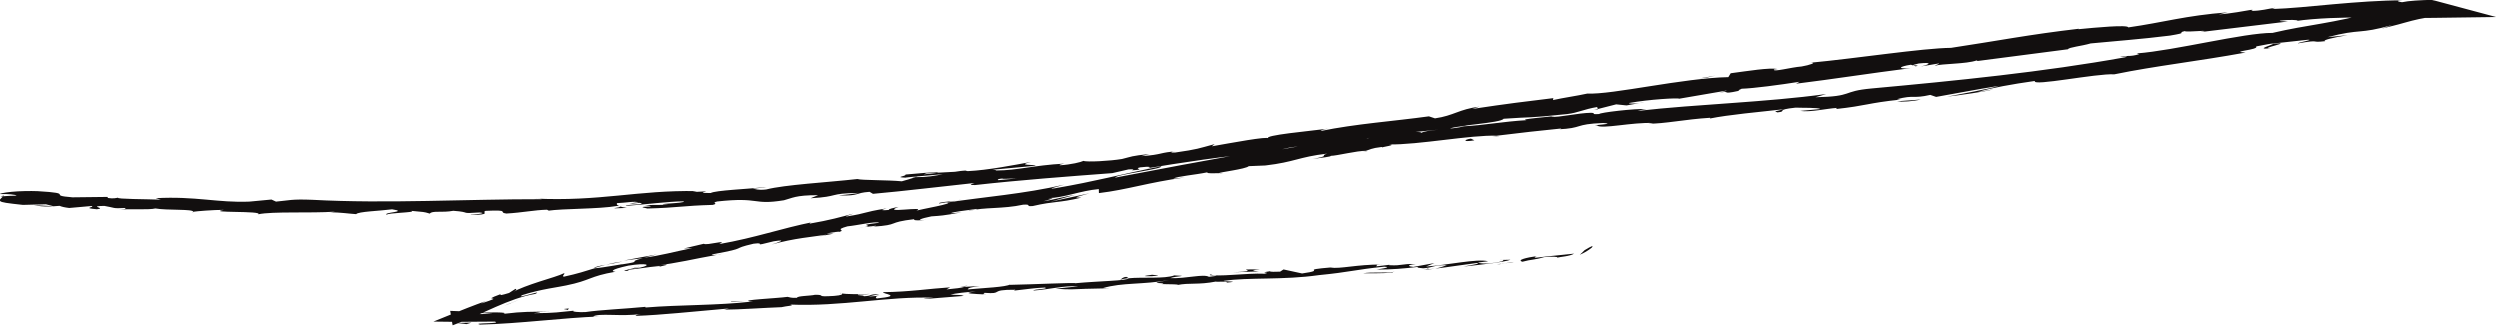 <svg width="373" height="49" viewBox="0 0 373 49" fill="none" xmlns="http://www.w3.org/2000/svg">
<g clip-path="url(#clip0_508_4291)">
<path d="M237.499 36.94C237.779 36.58 237.539 36.65 236.419 37.33C236.199 37.58 235.949 37.78 235.699 38.01C236.329 37.75 236.949 37.39 237.499 36.94Z" fill="#120F0F"/>
<path d="M229.249 38.22C227.819 38.42 226.219 38.79 227.149 39.05C228.519 38.67 228.889 38.81 230.389 38.36C231.599 38.26 232.529 38.29 232.329 38.44C232.749 38.32 234.259 38.24 234.859 37.84C233.229 38.04 231.259 38.18 229.169 38.45C228.719 38.39 229.149 38.29 229.249 38.23V38.22Z" fill="#120F0F"/>
<path d="M111.02 44.96H111.78C111.57 44.95 111.31 44.95 111.02 44.96Z" fill="#120F0F"/>
<path d="M95.309 39.81C94.76 39.91 94.54 39.98 94.519 40.02C95.029 39.91 95.439 39.82 95.309 39.81Z" fill="#120F0F"/>
<path d="M107.73 37.87C107.46 37.92 107.24 37.96 107 38C107.28 37.97 107.56 37.93 107.73 37.87Z" fill="#120F0F"/>
<path d="M111.021 44.96H109.061C108.931 45.09 110.071 44.99 111.021 44.96Z" fill="#120F0F"/>
<path d="M213.029 40.23C213.439 40.18 213.779 40.13 214.089 40.07C213.749 40.11 213.429 40.14 213.089 40.18C213.069 40.2 213.059 40.22 213.029 40.24V40.23Z" fill="#120F0F"/>
<path d="M143.289 42.8L143.879 42.76C144.049 42.71 144.209 42.66 144.369 42.6L143.289 42.8Z" fill="#120F0F"/>
<path d="M168.071 41.31C167.511 41.33 167.331 41.62 167.131 41.76C167.441 41.63 167.851 41.55 168.341 41.5C168.341 41.45 168.271 41.39 168.071 41.32V41.31Z" fill="#120F0F"/>
<path d="M207.4 39.47L208.09 39.39C207.91 39.41 207.61 39.45 207.4 39.47Z" fill="#120F0F"/>
<path d="M125.55 43.78C125.55 43.78 125.42 43.71 125.32 43.69C125.32 43.73 125.41 43.75 125.55 43.78Z" fill="#120F0F"/>
<path d="M28.819 31.67C28.819 31.67 28.819 31.64 28.819 31.62C28.669 31.65 28.629 31.66 28.819 31.67Z" fill="#120F0F"/>
<path d="M0.08 29.34L0.48 29.31C0.52 29.25 0.56 29.2 0.56 29.15L0.08 29.34Z" fill="#120F0F"/>
<path d="M130.21 33.83C130.21 33.83 130.15 33.83 130.11 33.83C129.52 33.95 129.86 33.89 130.21 33.83Z" fill="#120F0F"/>
<path d="M338.941 7.17C336.551 7.34 342.711 6.17 339.121 6.53C339.471 6.58 335.981 7.53 338.941 7.17Z" fill="#120F0F"/>
<path d="M212.379 40.24C212.049 40.26 211.709 40.29 211.359 40.31C211.819 40.29 212.139 40.27 212.379 40.24Z" fill="#120F0F"/>
<path d="M339.12 6.53L338.75 6.57C338.9 6.55 338.99 6.55 339.12 6.53Z" fill="#120F0F"/>
<path d="M182.441 25.89C182.331 25.86 182.111 25.85 181.891 25.85C181.911 25.88 182.041 25.89 182.441 25.89Z" fill="#120F0F"/>
<path d="M143.49 31.71L144.46 31.64C144.07 31.66 143.76 31.68 143.49 31.71Z" fill="#120F0F"/>
<path d="M202.6 22.7C203.13 22.65 203.31 22.67 204.02 22.54C203.95 22.54 203.88 22.54 203.8 22.54C203.55 22.61 203.2 22.67 202.6 22.7Z" fill="#120F0F"/>
<path d="M223.72 20.3C223.61 20.3 223.46 20.29 223.32 20.28C223.11 20.31 222.87 20.34 222.65 20.36L223.71 20.3H223.72Z" fill="#120F0F"/>
<path d="M93.52 31.02C93.05 30.96 92.76 30.88 92.53 30.8C92.87 30.99 89.74 31.18 93.52 31.02Z" fill="#120F0F"/>
<path d="M213.011 40.07C212.891 40.15 212.711 40.2 212.391 40.24C212.631 40.22 212.871 40.2 213.101 40.17C213.161 40.12 213.171 40.08 213.021 40.07H213.011Z" fill="#120F0F"/>
<path d="M203.18 20.39L206.54 20.02C205.6 20.11 204.37 20.24 203.18 20.39Z" fill="#120F0F"/>
<path d="M245.34 15.25L244.58 15.39C244.88 15.36 245.15 15.31 245.34 15.25Z" fill="#120F0F"/>
<path d="M216.52 18.83C217.13 18.86 217.77 18.85 218.44 18.82C218.58 18.78 218.73 18.75 218.82 18.71L216.52 18.84V18.83Z" fill="#120F0F"/>
<path d="M70.26 32.08C73.49 32.03 71.77 31.69 72.45 31.46C76.29 31.28 74.24 31.7 75.55 31.86C77.95 31.72 79.79 31.33 81.58 31.29C81.72 31.35 82.06 31.36 81.66 31.45C84.19 31.09 89.2 31.22 92.14 30.72C92.36 30.74 92.47 30.77 92.53 30.8C92.04 30.63 91.96 30.45 92.06 30.31C93.5 30.25 94.73 29.97 95.28 30.2C94.4 30.23 94.33 30.33 93.91 30.42L95.42 30.26C96.8 30.56 93.36 30.46 93.37 30.72C96.32 30.51 99.74 30.05 102 30.04C102.49 30.36 96.72 30.4 99.75 30.56L96.25 30.59C98.95 31.01 94.12 30.64 96.6 31.11C101.21 30.99 101.74 30.7 106.34 30.57C107.36 30.32 105.98 30.31 107.01 30.06C113.51 29.35 112.19 30.65 116.96 29.88C118.19 29.57 118.64 29.11 122.07 29.12L120.93 29.58C125.38 29.33 123.43 28.86 128.11 28.78C127.29 28.99 124.62 29.16 125.3 29.16C128.34 29.24 127.42 28.79 129.74 28.62L130.25 28.92C134.98 28.5 140.18 27.85 145.41 27.3C145.13 27.43 144.24 27.61 145.48 27.61C152.07 26.87 159.58 26.31 165.96 25.83L168.36 25.28C168.93 25.22 169.42 25.29 168.82 25.42C171.31 25.25 168.93 25.22 170.11 24.97C171.52 24.79 171.99 24.93 171.11 25.12C175.46 24.39 183.5 23.14 188.13 22.86L187.24 23.06C190.84 22.72 191.2 21.94 194.56 21.79L193.93 21.92C201.71 21.03 210.25 19.6 216.22 19.23C217.29 18.66 223.92 18.37 224.34 17.72C228.81 17.4 227.55 17.68 233.82 17.02C235.49 16.82 236.25 16.31 238.3 15.97L238.39 16.27L241.14 15.57L242.68 15.73L244.6 15.39C243.83 15.48 242.95 15.48 243.05 15.37C246.05 14.82 250.43 14.58 250.53 14.73L257.63 13.51C257.49 13.65 256.3 13.86 255.36 14.06C259.13 13.23 256.1 14.29 259.55 13.53C259.07 13.53 259.78 13.31 259.85 13.24C261.62 13.19 265.58 12.66 268.5 12.2L267.97 12.49C273.27 11.84 279.12 10.92 285.07 10.17C282.92 10.34 283.37 9.91 285.11 9.66L285.85 9.9C286.95 9.56 284.01 10.01 286.29 9.47C288.52 9.23 287.83 9.65 286.57 9.92L289.26 9.47C289.43 9.55 288.8 9.68 288.65 9.82C289.73 9.48 293.35 9.57 294.91 9.02L295.07 9.1C301.01 8.33 303.71 7.98 308.55 7.35C308.61 7.06 310.52 6.89 311.93 6.48C315.5 6.13 319.48 5.85 323.77 5.31C326.77 4.81 324.62 4.97 325.96 4.64C326.21 4.87 330.49 4.35 328.29 4.79C333.43 4.17 334.85 4 341.36 3.21C340.64 3.16 339.84 3.19 340.25 3.07C341.43 2.92 342.95 2.96 342.79 3.09L342.48 3.14C348.9 2.25 357.14 2.76 362.96 2.67L372.42 2.54L363.38 0.12C362.94 -2.93031e-05 362.63 -2.92975e-05 362.37 0.01C362.11 0.02 361.88 0.05 361.66 0.09C361.23 0.16 360.84 0.26 360.48 0.36L360.82 0.27C359.76 0.51 358.77 0.82 357.8 1.13C357.29 1.3 356.89 1.42 356.38 1.56L354.92 1.96C352.19 2.51 356.51 1.42 354.46 1.7C348.16 3.5 344.32 3.67 339.06 4.91C334.81 4.89 324.45 7.55 318.81 7.97L319.16 8.09C317.75 8.5 317.4 8.27 316.34 8.4C316.51 8.51 317.93 8.31 317.05 8.55C304.9 10.74 291.81 12.05 279.23 13.2C274.63 13.62 276.71 14.39 270.86 14.51L272.48 14.03C263.22 15.29 253.44 15.52 244.33 16.55C244.87 16.43 244.88 16.33 245.77 16.27C243.82 16.17 238.63 16.81 238.61 17.01C237.18 17.11 238.27 16.86 237.38 16.83C235.43 16.85 232.54 17.56 231.49 17.42C231.31 17.4 232.03 17.29 232.38 17.24C231.13 17.47 226.5 17.77 227.74 17.93C224.3 18.13 221.2 18.71 218.46 18.84C216.71 19.34 212.59 19.33 212.07 19.84C212.26 19.36 206.03 20.17 203.9 20.66C204.61 20.43 202.01 20.76 202.83 20.46C200.37 20.78 198.12 21.15 198.58 21.33C193.97 21.39 189.53 23 186.88 22.69C179.61 24 172.9 25.24 166.38 26.5C166.54 26.01 173.6 25.22 173.25 24.81C167.07 26.03 163.56 27.04 157.4 28.09C155.81 28.32 158.26 27.73 158.79 27.55C152.69 28.95 146.88 29.37 141.35 30.21C141.36 30.17 141.96 30.06 142.52 29.96C141.43 30.09 139.97 30.17 140.11 30.36L141.17 30.19C142.95 30.3 136.89 31.28 136.71 31.46C138.5 30.66 131.2 31.95 134.07 30.87C133.35 31 132.46 31.2 132.64 31.32C131.56 31.42 131.21 31.38 132.28 31.09C128.36 31.73 129.78 31.74 126.24 32.31C126.24 32.21 126.94 32.05 127.29 31.88C125.52 32.36 123.76 32.86 120.77 33.37C120.94 33.28 120.58 33.27 121.46 33.09C116.36 34.12 112.9 35.43 107.3 36.42C108.85 35.65 105.38 36.68 105.01 36.37L102.04 37.07L103.28 37.02C100.66 37.53 98.39 38.19 96.09 38.44L98.03 37.96C96.39 38.26 94.72 38.54 93.08 38.87L95.92 38.52C93.27 39.17 96.28 38.92 92.75 39.45C93.46 39.28 90.11 39.93 88.7 40.03C87.42 40.43 86.12 40.85 84.18 41.27C83.65 41.29 84.48 40.76 84.13 40.77C83.53 41.09 82.01 41.52 80.47 42.02C78.93 42.52 77.36 43.09 76.63 43.53C77.13 43.27 77.09 43.08 76.9 43.1L75.95 43.71C74.75 44.07 74.57 44.1 74.7 43.88C71.2 45.17 75.98 43.9 71.77 45.29C72.09 45.15 71.92 45.17 72.58 44.88C70.63 45.57 68.78 46.32 66.96 47.05L64.67 47.98L67.12 48.01C69.4 48.04 71.62 47.97 73.82 47.98C75.04 48.33 70.23 48.14 71.63 48.43C77.57 48.29 83.85 47.42 89.55 47.21L88.49 47.23C89.25 46.66 92.74 47.27 95.61 46.85C94.91 46.93 94.7 47.2 94.89 47.13C98.8 46.99 102.87 46.53 108.77 46.02L108.04 46.2C110.35 46.19 114.1 45.92 116.59 45.83C117.32 45.65 118.74 45.59 117.87 45.44C125.57 45.77 132.46 44.17 139.3 44.42C138.49 44.47 137.37 44.65 138.02 44.61L143.8 44.15C143.33 43.95 143.03 44.05 141.81 43.95C142.53 43.77 144.16 43.57 145.6 43.49C143.01 43.79 145.65 43.86 146.78 43.92C146.59 43.86 146.97 43.76 146.87 43.69C149.92 43.92 147.35 43.2 151.49 43.23L151.28 43.36C152.82 43.21 154.24 42.96 155.9 42.9C156.61 43.13 154.26 43.12 154.17 43.35C156.51 43.2 158.76 42.58 160.89 42.72C159.9 42.85 158.47 42.94 157.48 43.07C159.81 43.25 160.07 43.15 161.79 43.1H161.62L165.59 43.01L164.57 42.98C167.45 42.12 170.53 42.5 174.44 41.78C170.63 42.46 173.82 42.07 173.55 42.39C174.56 42.41 176.1 42.41 175.67 42.52C177.52 42.16 178.79 42.52 181.4 42.01C181.52 42.1 183.39 41.9 182.99 42.17C185.41 41.95 182.41 42.03 182.6 41.9C186.32 41.35 191.41 41.81 196.76 41.05C201.39 40.6 202.22 40.22 206.52 39.79C207.98 39.85 205.35 40.22 205.35 40.22C207.7 40.22 209.46 40.07 211.66 39.81C211.22 39.92 211.68 39.97 212.36 40.03C214.13 39.88 213.52 39.59 215.86 39.56C215.47 39.7 214.97 39.91 214.12 40.08C216.2 39.84 218.25 39.5 220.4 39.23C220.99 39.35 219.12 39.6 218.36 39.77C220.78 39.51 224.64 39.09 225.36 38.75L223.8 38.79C224.68 38.7 224.28 38.98 223.63 39.09C221.57 39.49 220.62 39.25 220.5 39.17L222.03 38.98C220.4 38.55 215.87 39.58 212.76 39.76L214.02 39.25L210.87 39.82C210.19 39.76 209.71 39.56 211.23 39.39C209 39.33 209.28 39.67 207.35 39.57C207.14 39.55 207.23 39.52 207.43 39.49L205.27 39.75C205.69 39.64 204.89 39.48 206.23 39.46C202.32 39.46 199.97 40.15 198.49 39.92L198.81 39.88C193.41 40.33 198.31 40.22 194.27 40.8L191.5 40.2L190.99 40.53C190.43 40.55 189.33 40.59 189.52 40.46C187.46 40.78 189.88 40.57 188.69 40.84C185.99 40.71 181.3 41.39 180.66 40.94C179.71 41.23 183.24 40.97 180.38 41.3C179.53 40.83 177.07 41.58 174.61 41.5C175.35 41.18 177.68 41.18 175.21 41.09C173.76 41.63 170.43 41.31 168.37 41.52C168.3 41.89 163.88 41.93 160.42 42.26C160.63 42.13 153.88 42.44 150.64 42.5L150.73 42.43C150.13 42.83 146.79 42.96 144.38 43.18C144.46 42.95 144.89 42.84 146.2 42.67L143.92 42.8C143.39 42.95 142.68 43.05 141.21 43.18L141.77 42.87C138.74 43.06 135.68 43.55 131.77 43.59C131.57 43.86 134.92 44.12 130.8 44.53C130.64 44.4 130.47 44.17 131.55 44.05C131.2 44.09 130.3 44.24 129.58 44.22L131.22 43.89C129.44 43.89 130.3 44.14 128.88 44.2C128.9 44 127.82 44.12 128.02 43.95C128.38 43.91 129.26 43.95 129.8 43.85C128.2 43.91 126.25 43.9 125.6 43.79C125.75 43.89 125.61 44.06 124.44 44.15C121.41 44.34 123.39 43.97 121.61 43.98C120.88 44.16 118.94 44.13 118.91 44.43C118.02 44.48 117.85 44.35 117.5 44.29C115.94 44.51 110.17 44.76 111.96 44.97H112.36C112.28 44.97 112.2 44.98 112.1 45C106.97 45.59 101.4 45.46 96.3 45.88V45.78C93.26 46.08 89.52 46.23 87.35 46.56C86.45 46.61 85.21 46.51 85.59 46.36C83.26 46.57 83.01 46.71 79.64 46.73C81.97 46.43 78.82 46.63 82.03 46.47C79 46.55 78.31 46.44 75.08 46.83C76.17 46.54 72.8 46.59 71.37 46.67L73.49 46.81C71.88 46.88 70.47 46.88 69.04 46.84L69.81 46.51C68.9 46.45 68.02 46.4 67.17 46.38L67.53 48.54C72.22 46.8 75.89 44.51 79.86 43.85C81.33 43.12 76.64 44.74 77.93 44.03C80.63 43.14 83.6 42.8 84.45 42.59C88.24 41.82 87.84 41.23 91.85 40.54C91.32 40.52 90.77 40.29 93.75 39.63C96.57 39.18 97.29 39.54 95.53 39.92C94.86 40.04 94.53 40.06 94.55 40.02C93.65 40.22 92.48 40.49 93.61 40.41L93.95 40.23C95.35 40.1 99.23 39.46 98.35 39.8C100.48 39.33 99.23 39.46 97.64 39.66C101.3 39.23 103.31 38.66 107.03 38.01C106.43 38.07 105.86 38.04 106.44 37.92C111.89 36.92 108.78 37.2 112.44 36.36C114.56 36.09 111.79 36.94 115.44 36C117.72 35.64 115.98 36.21 115.11 36.49C118.42 35.54 121.41 35.32 123.33 35.01L121.58 35.45C122.62 35.18 123.49 35.03 124.37 34.86L123.32 34.81C124.37 34.66 125.25 34.5 125.24 34.6C126.29 34.26 124.35 34.35 126.44 33.77C127.85 33.64 130.66 32.98 131.19 33.23C126.8 33.75 131.71 33.46 128.02 34.07C128.73 33.91 129.6 33.79 130.65 33.68C130.81 33.69 130.51 33.77 130.23 33.82C134.46 33.54 132.11 33.2 136.48 32.69C135.94 32.93 137.53 32.91 138.24 32.79C136.47 32.98 137.36 32.59 138.97 32.28C141.8 32.11 142.02 31.85 143.5 31.7L141.81 31.82C142.36 31.58 143.77 31.45 145.73 31.17C145.91 31.29 143.96 31.47 144.66 31.45C146.81 30.89 149.64 31.2 152.65 30.54C154.08 30.44 152.84 30.85 154.09 30.74C157.47 29.96 157.83 30.32 161.33 29.49C160.27 29.45 160.1 29.53 162.55 28.84L156.75 30.09L160.43 29.05C158.68 29.37 156.75 29.89 155.68 30.03C157.44 29.52 157.26 29.61 156.38 29.57C158.86 29.49 161.11 28.47 163.94 28.21L163.96 28.81C168.18 28.31 171.34 27.21 176.8 26.47L175.03 26.65C175.72 26.29 178.39 26.08 180.14 25.71C180.01 25.93 181.12 25.83 181.89 25.84C181.78 25.71 185.88 25.24 186.32 24.79L188.79 24.69C193.21 24.17 193.74 23.42 198 22.92C196.75 23.3 198.7 23.19 195.87 23.71C197.29 23.52 198.57 23.39 198.57 23.25C199.41 23.25 202.47 22.48 203.79 22.5C204.38 22.34 204.55 22.11 206.14 21.93C206.32 21.95 206.14 22.03 206.14 22.03C206.14 21.93 208.62 21.6 207.2 21.55C211.64 21.63 219.43 20.11 223.3 20.25C226.4 19.87 230.13 19.44 232.95 19.17C232.77 19.25 232.95 19.27 232.41 19.3C236.32 19.13 234.75 18.52 239.2 18.35C241.49 18.48 236.86 18.71 238.28 18.72C238.95 19.31 243.62 18.2 246.64 18.36L245.92 18.45C248.22 18.5 251.47 17.79 255.2 17.57C255.2 17.57 255.02 17.64 255.19 17.67C257.72 17.15 262.54 16.69 266.12 16.3C265.02 16.64 264.5 16.56 265.2 16.77C266.81 16.6 264.7 16.4 267.9 16.06C268.95 16.11 271.28 16.03 271.61 16.27L268.58 16.55C270.16 16.77 272.5 16.19 274.1 16.1L273.91 16.27C278.54 15.77 278.57 15.38 283.55 14.86L283.02 14.8C285.69 14.11 285.32 14.77 288 14.16L288.87 14.46C290.65 14.15 295.1 13.31 298.29 12.8C296.51 13.34 292.78 13.97 290.47 14.43C292.25 14.22 296.5 13.64 297.4 13.32C296.69 13.46 295.8 13.66 295.09 13.7C297.23 13.11 300.07 12.58 303.6 12.08C303.09 12.94 312.82 10.93 315.46 11.09C321.64 9.82 327.83 9.16 335.05 7.84C332.38 7.7 337.16 7.45 336.61 6.93C338.29 6.6 338.93 6.49 339.09 6.5L344.26 5.94C345.5 5.89 342.68 6.37 342.86 6.47C346.56 5.84 344.46 6.44 346.93 6.14C346.39 6.02 348.15 5.59 350.27 5.25L347.26 5.55C352.34 4.21 351.82 5.19 356.93 3.73L355.33 4.28C355.74 4.18 356.26 4.05 356.84 3.9C357.13 3.83 357.45 3.76 357.82 3.65C358.14 3.56 358.48 3.46 358.83 3.37C359.51 3.18 360.22 2.99 360.93 2.84C361.28 2.76 361.63 2.7 361.94 2.65C362.1 2.63 362.24 2.62 362.37 2.61H362.51C362.51 2.63 362.51 2.59 362.52 2.53L362.56 2.39C362.59 2.3 362.62 2.21 362.66 2.12L362.94 -0.03C361.08 0.03 359.39 0.11 358.38 0.33C357.9 0.27 357.26 0.11 358.46 0.05C355.2 0.05 351.59 0.33 348.17 0.63C344.75 0.95 341.52 1.27 339 1.35L339.48 1.16C338.28 1.32 337.41 1.62 335.89 1.63C335.96 1.56 336.36 1.43 335.8 1.48C335.17 1.59 332.63 2.06 331.03 2.15L332.37 1.84C326.06 2.32 322.78 3.35 317.54 4.09C317.5 3.65 312.55 4.12 310.09 4.36L310.17 4.29C302.89 5.13 297.83 6.13 291.1 7.14C286.85 7.18 276.88 8.73 270.11 9.36C271.15 9.31 269.99 9.72 268.8 9.92C267.21 10.04 264.48 10.8 264.67 10.37L265.23 10.3C263.99 10.06 260.76 10.6 258.22 10.93L257.87 11.51C251.14 11.64 240.55 14.15 236.84 13.96C235.26 14.31 233.28 14.58 231.71 14.93L231.76 14.64C227.32 15.18 225.11 15.44 219.64 16.26L220.73 15.91C217.64 16.31 216.94 17.25 214.1 17.66L213.19 17.36C207.8 18.1 202.3 18.47 197.03 19.55C197.11 19.48 197.25 19.33 198.12 19.2C195.58 19.54 188.28 20.19 189.27 20.65C189.16 20.29 183.71 21.33 180.81 21.83L181.23 21.5C178.81 22.15 178.75 22.27 175.32 22.76C174.5 22.82 174.58 22.62 175.67 22.57C172.94 22.73 173.59 23.07 170.28 23.3L171.49 22.98C168.7 23.27 168.93 23.35 167.41 23.72C165.66 24.02 162.1 24.21 161.66 24C161.3 24.19 159.79 24.56 158.14 24.66C157.91 24.59 158.5 24.47 158.8 24.41C154.11 24.67 151.88 25.42 148.64 25.44C148.56 25.35 148.35 25.33 148.08 25.32C151.8 24.99 154.79 24.69 154.51 24.75C154.48 24.49 151.48 24.75 153.83 24.16C151.44 24.6 147.36 25.4 144.42 25.53C144.28 25.52 144.14 25.51 144.03 25.48L144.33 25.42C143.65 25.46 143.05 25.53 142.48 25.63C141.54 25.67 140.95 25.7 140.05 25.76C139.69 25.58 136.6 25.93 135.1 26.04C135.25 26.31 133.28 26.43 135.14 26.51C134.9 26.51 135.42 26.45 136.42 26.36C136.64 26.33 136.91 26.31 137.06 26.28C137.03 26.28 137 26.3 136.96 26.31C137.94 26.22 139.23 26.11 140.68 25.99C139.51 26.23 138.28 26.45 136.61 26.43C135.86 26.67 135.02 26.93 134.55 27.05C132.47 26.84 128.5 26.91 127.93 26.71C123.37 27.22 117.15 27.55 114.31 28.27C113.01 28.41 112.8 28.2 112.31 28.15C113.06 28.05 113.95 28.01 114.36 27.91C111.76 28.19 106.65 28.4 106.04 28.8C102.75 28.8 107.87 28.38 103.36 28.65L103.96 28.51C95.06 28.35 89.56 30.1 79.68 29.62C80.36 29.65 80.71 29.66 80.85 29.72C69.61 29.7 57.7 30.41 46.6 29.81C43.45 29.68 43.1 29.91 41.18 30.08L40.5 29.77L37.21 30.08C32.54 30.28 29.15 29.24 23.23 29.57L23.99 29.79C21.87 29.7 17.27 29.72 17.63 29.49C17.41 29.52 16.93 29.68 16.1 29.54L16.04 29.38L10.82 29.44C6.8 29.13 11.47 28.86 5.61 28.52C4.52 28.48 2.93 28.5 1.72 28.62C0.51 28.74 -0.31 28.93 0.12 28.96C1.02 28.91 2.41 29.03 2.47 29.19C1.8 29.2 1.13 29.23 0.46 29.28C0.29 29.52 -0.17 29.78 0.02 29.99C0.22 30.21 1.03 30.31 3.42 30.57L6.85 30.48L7.95 30.76L5.05 30.61C6.67 30.93 7.74 30.79 8.9 30.71C9.17 30.84 9.65 30.95 10.33 31.03L13.72 30.73C14.12 30.93 12.19 31.03 14.45 31.22C16.04 31.07 12.95 30.75 15.57 30.72C17.2 30.99 16.72 31.14 18.65 31.03C18.92 31.16 18.51 31.22 17.74 31.25C19.46 31.16 22.28 31.33 23.18 31.1C24.89 31.41 28.97 31.16 28.8 31.6C29.34 31.51 31.83 31.31 33.4 31.31C30.51 31.8 39.3 31.42 38.53 31.97C40.67 31.52 46.23 31.83 50 31.58C49.79 31.62 49.37 31.69 49.04 31.66C51.16 31.71 51.78 31.86 53.14 31.95C53.41 31.56 56.72 31.47 58.5 31.23C61.1 31.61 56.92 31.69 57.74 32.05C57.61 31.74 62.26 31.73 61.38 31.46C63.37 31.67 63.1 31.56 64.13 31.87C64.47 31.38 65.98 31.77 67.63 31.45C70.51 31.66 68.38 31.91 71.54 31.7C73.05 31.82 70.24 32.05 70.24 32.05L70.26 32.08ZM145.39 27.21C144.75 27.28 144.2 27.34 143.84 27.37C144.16 27.34 144.61 27.29 145.39 27.21ZM151.69 26.63C150.92 26.7 149.97 26.79 148.96 26.88C148.73 26.8 148.96 26.68 149.59 26.63C149.25 26.73 150.74 26.65 151.69 26.63ZM138.2 25.87C139.19 25.75 139.53 25.78 139.67 25.82C139.2 25.87 138.65 25.92 137.93 26C137.9 26.01 137.84 26.03 137.82 26.04C137.91 25.98 138.01 25.92 138.2 25.87Z" fill="#120F0F"/>
<path d="M136.439 26.39C136.299 26.41 136.219 26.42 136.029 26.44C136.239 26.44 136.429 26.44 136.629 26.45C136.749 26.41 136.869 26.37 136.979 26.33C136.799 26.35 136.609 26.36 136.439 26.38V26.39Z" fill="#120F0F"/>
<path d="M111.909 44.95H111.779C111.889 44.95 111.989 44.96 112.059 44.98C111.969 44.98 111.969 44.96 111.909 44.95Z" fill="#120F0F"/>
<path d="M238.39 16.34L238.37 16.27L237.83 16.41L238.39 16.34Z" fill="#120F0F"/>
<path d="M146.721 43.88C146.791 43.9 146.921 43.92 147.181 43.93C147.161 43.91 146.961 43.9 146.721 43.88Z" fill="#120F0F"/>
<path d="M161.74 43.07L163.87 43.05C162.95 43.05 162.28 43.05 161.74 43.07Z" fill="#120F0F"/>
<path d="M173.289 42.51C173.429 42.45 173.469 42.41 173.509 42.38H173.489L173.289 42.51Z" fill="#120F0F"/>
<path d="M142.49 29.93C142.64 29.91 142.8 29.89 142.93 29.87C143.96 29.7 143.26 29.8 142.49 29.93Z" fill="#120F0F"/>
<path d="M88.67 39.99C89.23 39.82 89.78 39.65 90.37 39.5C89.41 39.67 88.66 39.83 88.67 39.99Z" fill="#120F0F"/>
<path d="M202.811 20.43C202.941 20.41 203.051 20.4 203.181 20.38L202.811 20.42V20.43Z" fill="#120F0F"/>
<path d="M92.879 39.02C91.909 39.14 91.109 39.31 90.369 39.5C91.159 39.36 92.089 39.21 92.879 39.02Z" fill="#120F0F"/>
<path d="M223.32 39.44L223.88 39.4C223.88 39.4 223.9 39.36 223.94 39.35L223.32 39.44Z" fill="#120F0F"/>
<path d="M223.939 39.35L224.549 39.26C224.269 39.29 224.019 39.31 223.939 39.35Z" fill="#120F0F"/>
<path d="M225.851 39.08L224.561 39.27C225.011 39.23 225.571 39.19 225.851 39.08Z" fill="#120F0F"/>
<path d="M208.029 40.46L207.859 40.57C207.949 40.54 208.009 40.51 208.029 40.46Z" fill="#120F0F"/>
<path d="M203.391 40.78C204.501 40.74 206.181 40.83 207.731 40.66L207.871 40.57C207.151 40.77 204.441 40.54 203.401 40.78H203.391Z" fill="#120F0F"/>
<path d="M183.93 40.63L187.83 40.49C187.14 40.42 186.24 40.32 188.01 40.2C183.09 40.15 189.04 40.38 183.93 40.63Z" fill="#120F0F"/>
<path d="M171.851 41.21C173.941 41.02 171.821 41.05 171.921 40.99C170.601 41.18 170.281 41.22 171.851 41.21Z" fill="#120F0F"/>
<path d="M84.68 46.29L84.879 46.02C83.269 46.15 84.879 46.12 84.68 46.29Z" fill="#120F0F"/>
<path d="M68.019 48.18L69.6 48.36L70.35 48.13C69.57 48.15 68.799 48.18 68.019 48.18Z" fill="#120F0F"/>
<path d="M75.839 45.36L75.199 45.64C76.019 45.3 76.839 44.96 77.669 44.64C77.059 44.87 76.449 45.11 75.839 45.36Z" fill="#120F0F"/>
<path d="M219.98 20.94L219.46 20.68C218.38 20.85 218.19 21.23 219.98 20.94Z" fill="#120F0F"/>
<path d="M283.029 15.14C283.729 15.22 285.519 15.13 286.589 14.84C285.169 14.99 283.739 15.02 283.029 15.14Z" fill="#120F0F"/>
<path d="M254.68 11.57L255.93 11.29L253.57 11.7L254.68 11.57Z" fill="#120F0F"/>
</g>
<defs>
<clipPath id="clip0_508_4291">
<rect width="372.39" height="48.52" fill="white"/>
</clipPath>
</defs>
</svg>
